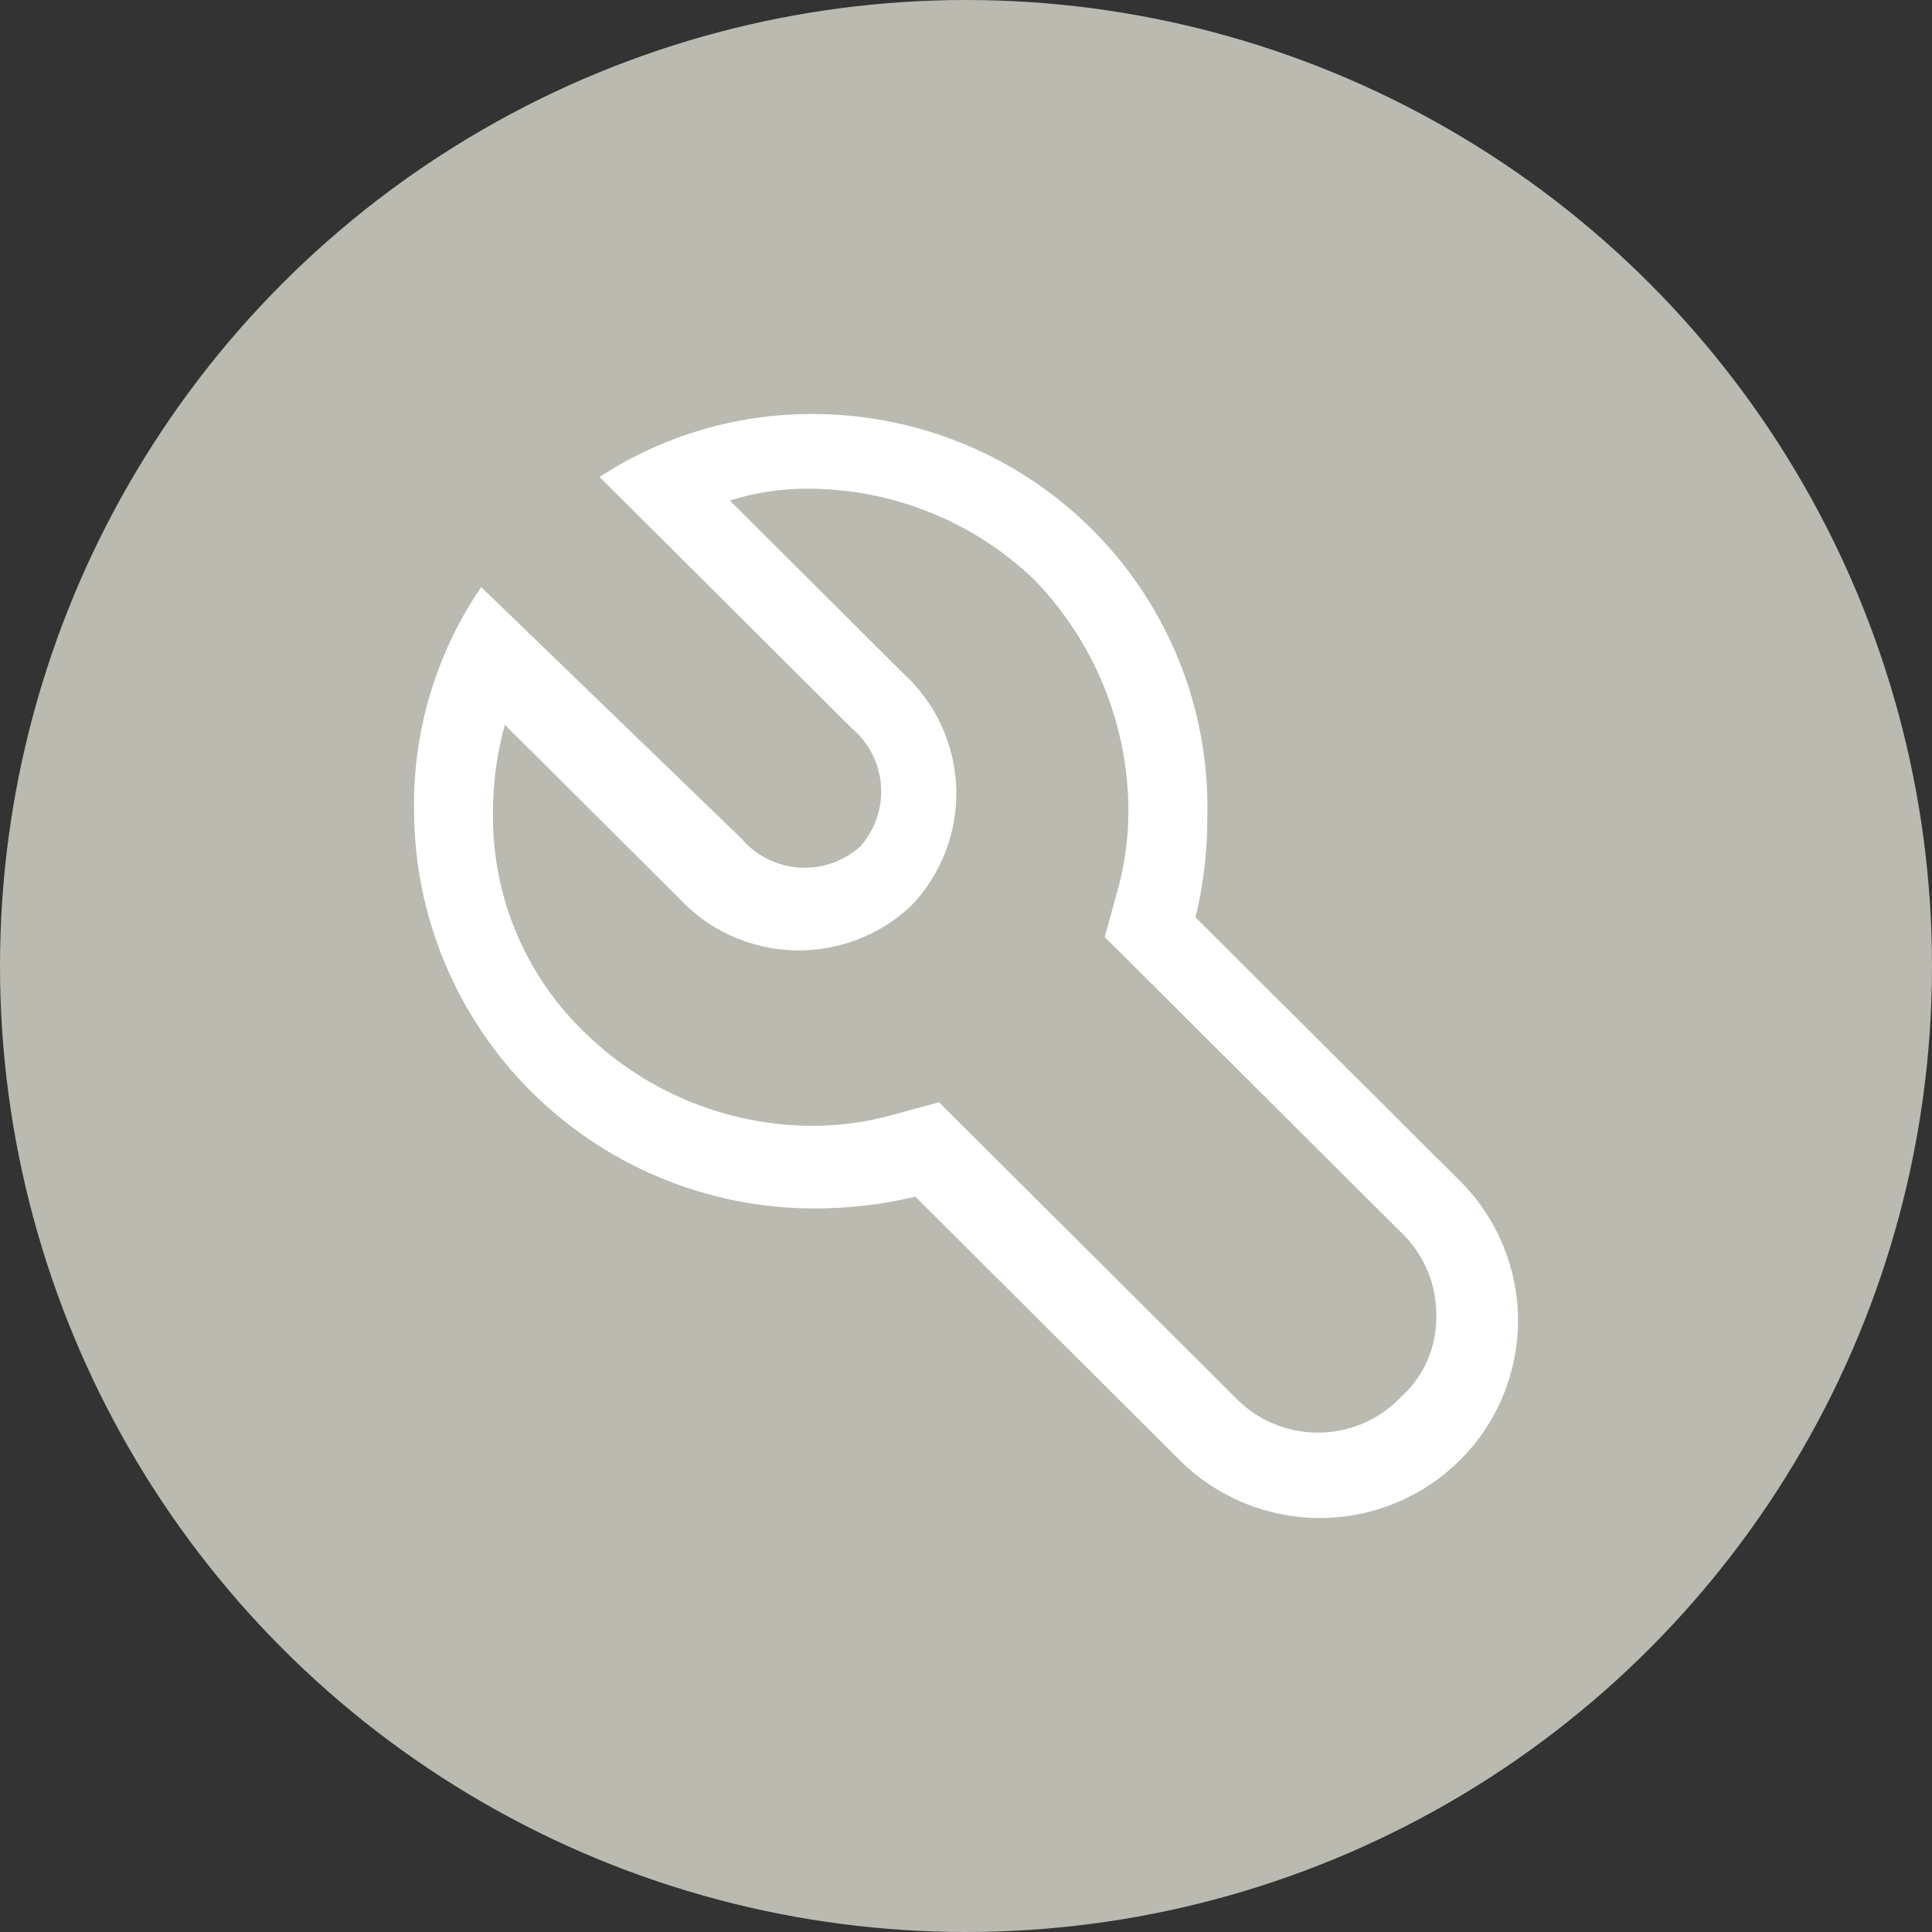 <?xml version="1.0" encoding="UTF-8"?>
<svg xmlns="http://www.w3.org/2000/svg" width="42" height="42" viewBox="0 0 42 42" fill="none">
  <rect x="0" y="0" width="42" height="42" fill="#333333" stroke="none"/>
  <circle cx="21" cy="21" r="21" fill="#BABAB1"></circle>
  <path d="M17.667 9C16.022 8.994 14.411 9.47 13.034 10.368L18.525 15.84C18.708 15.995 18.858 16.186 18.966 16.4C19.074 16.614 19.137 16.847 19.153 17.086C19.169 17.325 19.137 17.565 19.059 17.792C18.98 18.018 18.857 18.227 18.697 18.405C18.518 18.565 18.308 18.688 18.081 18.766C17.854 18.844 17.613 18.876 17.373 18.86C17.134 18.844 16.899 18.78 16.685 18.673C16.47 18.566 16.279 18.416 16.123 18.234L10.46 12.762C9.481 14.198 8.971 15.9 9.001 17.635C9.01 19.923 9.926 22.114 11.549 23.732C13.173 25.349 15.371 26.262 17.667 26.271C18.418 26.275 19.167 26.189 19.898 26.014L25.646 31.743C26.454 32.548 27.55 33 28.692 33C29.835 33 30.93 32.548 31.738 31.743C32.546 30.938 33 29.846 33 28.708C33 27.569 32.546 26.477 31.738 25.672L25.99 19.944C26.165 19.216 26.251 18.47 26.247 17.721C26.27 16.584 26.065 15.454 25.644 14.396C25.223 13.339 24.595 12.377 23.796 11.564C22.997 10.752 22.043 10.107 20.991 9.667C19.938 9.227 18.808 9 17.667 9ZM24.531 17.635C24.53 18.243 24.443 18.847 24.274 19.431L24.016 20.371L24.703 21.055L30.451 26.784C30.696 27.015 30.891 27.293 31.024 27.602C31.157 27.911 31.224 28.243 31.224 28.579C31.233 28.916 31.169 29.252 31.036 29.562C30.902 29.872 30.703 30.149 30.451 30.375C30.219 30.618 29.939 30.811 29.63 30.944C29.32 31.076 28.986 31.144 28.649 31.144C28.313 31.144 27.979 31.076 27.669 30.944C27.36 30.811 27.08 30.618 26.848 30.375L21.099 24.646L20.413 23.962L19.469 24.219C18.883 24.388 18.277 24.474 17.667 24.475C15.844 24.47 14.093 23.766 12.777 22.509C12.111 21.885 11.584 21.129 11.229 20.289C10.874 19.45 10.7 18.546 10.717 17.635C10.718 17 10.805 16.367 10.975 15.755L14.75 19.516C15.069 19.862 15.454 20.142 15.882 20.338C16.311 20.534 16.774 20.643 17.245 20.659C17.716 20.675 18.186 20.597 18.627 20.43C19.067 20.264 19.47 20.011 19.812 19.687C20.137 19.347 20.39 18.945 20.558 18.506C20.725 18.067 20.803 17.599 20.787 17.129C20.771 16.66 20.662 16.198 20.465 15.771C20.268 15.344 19.988 14.961 19.64 14.643L15.865 10.881C16.42 10.706 16.999 10.62 17.581 10.624C19.404 10.63 21.156 11.334 22.472 12.591C23.789 13.943 24.528 15.751 24.531 17.635Z" fill="white"></path>
</svg>
